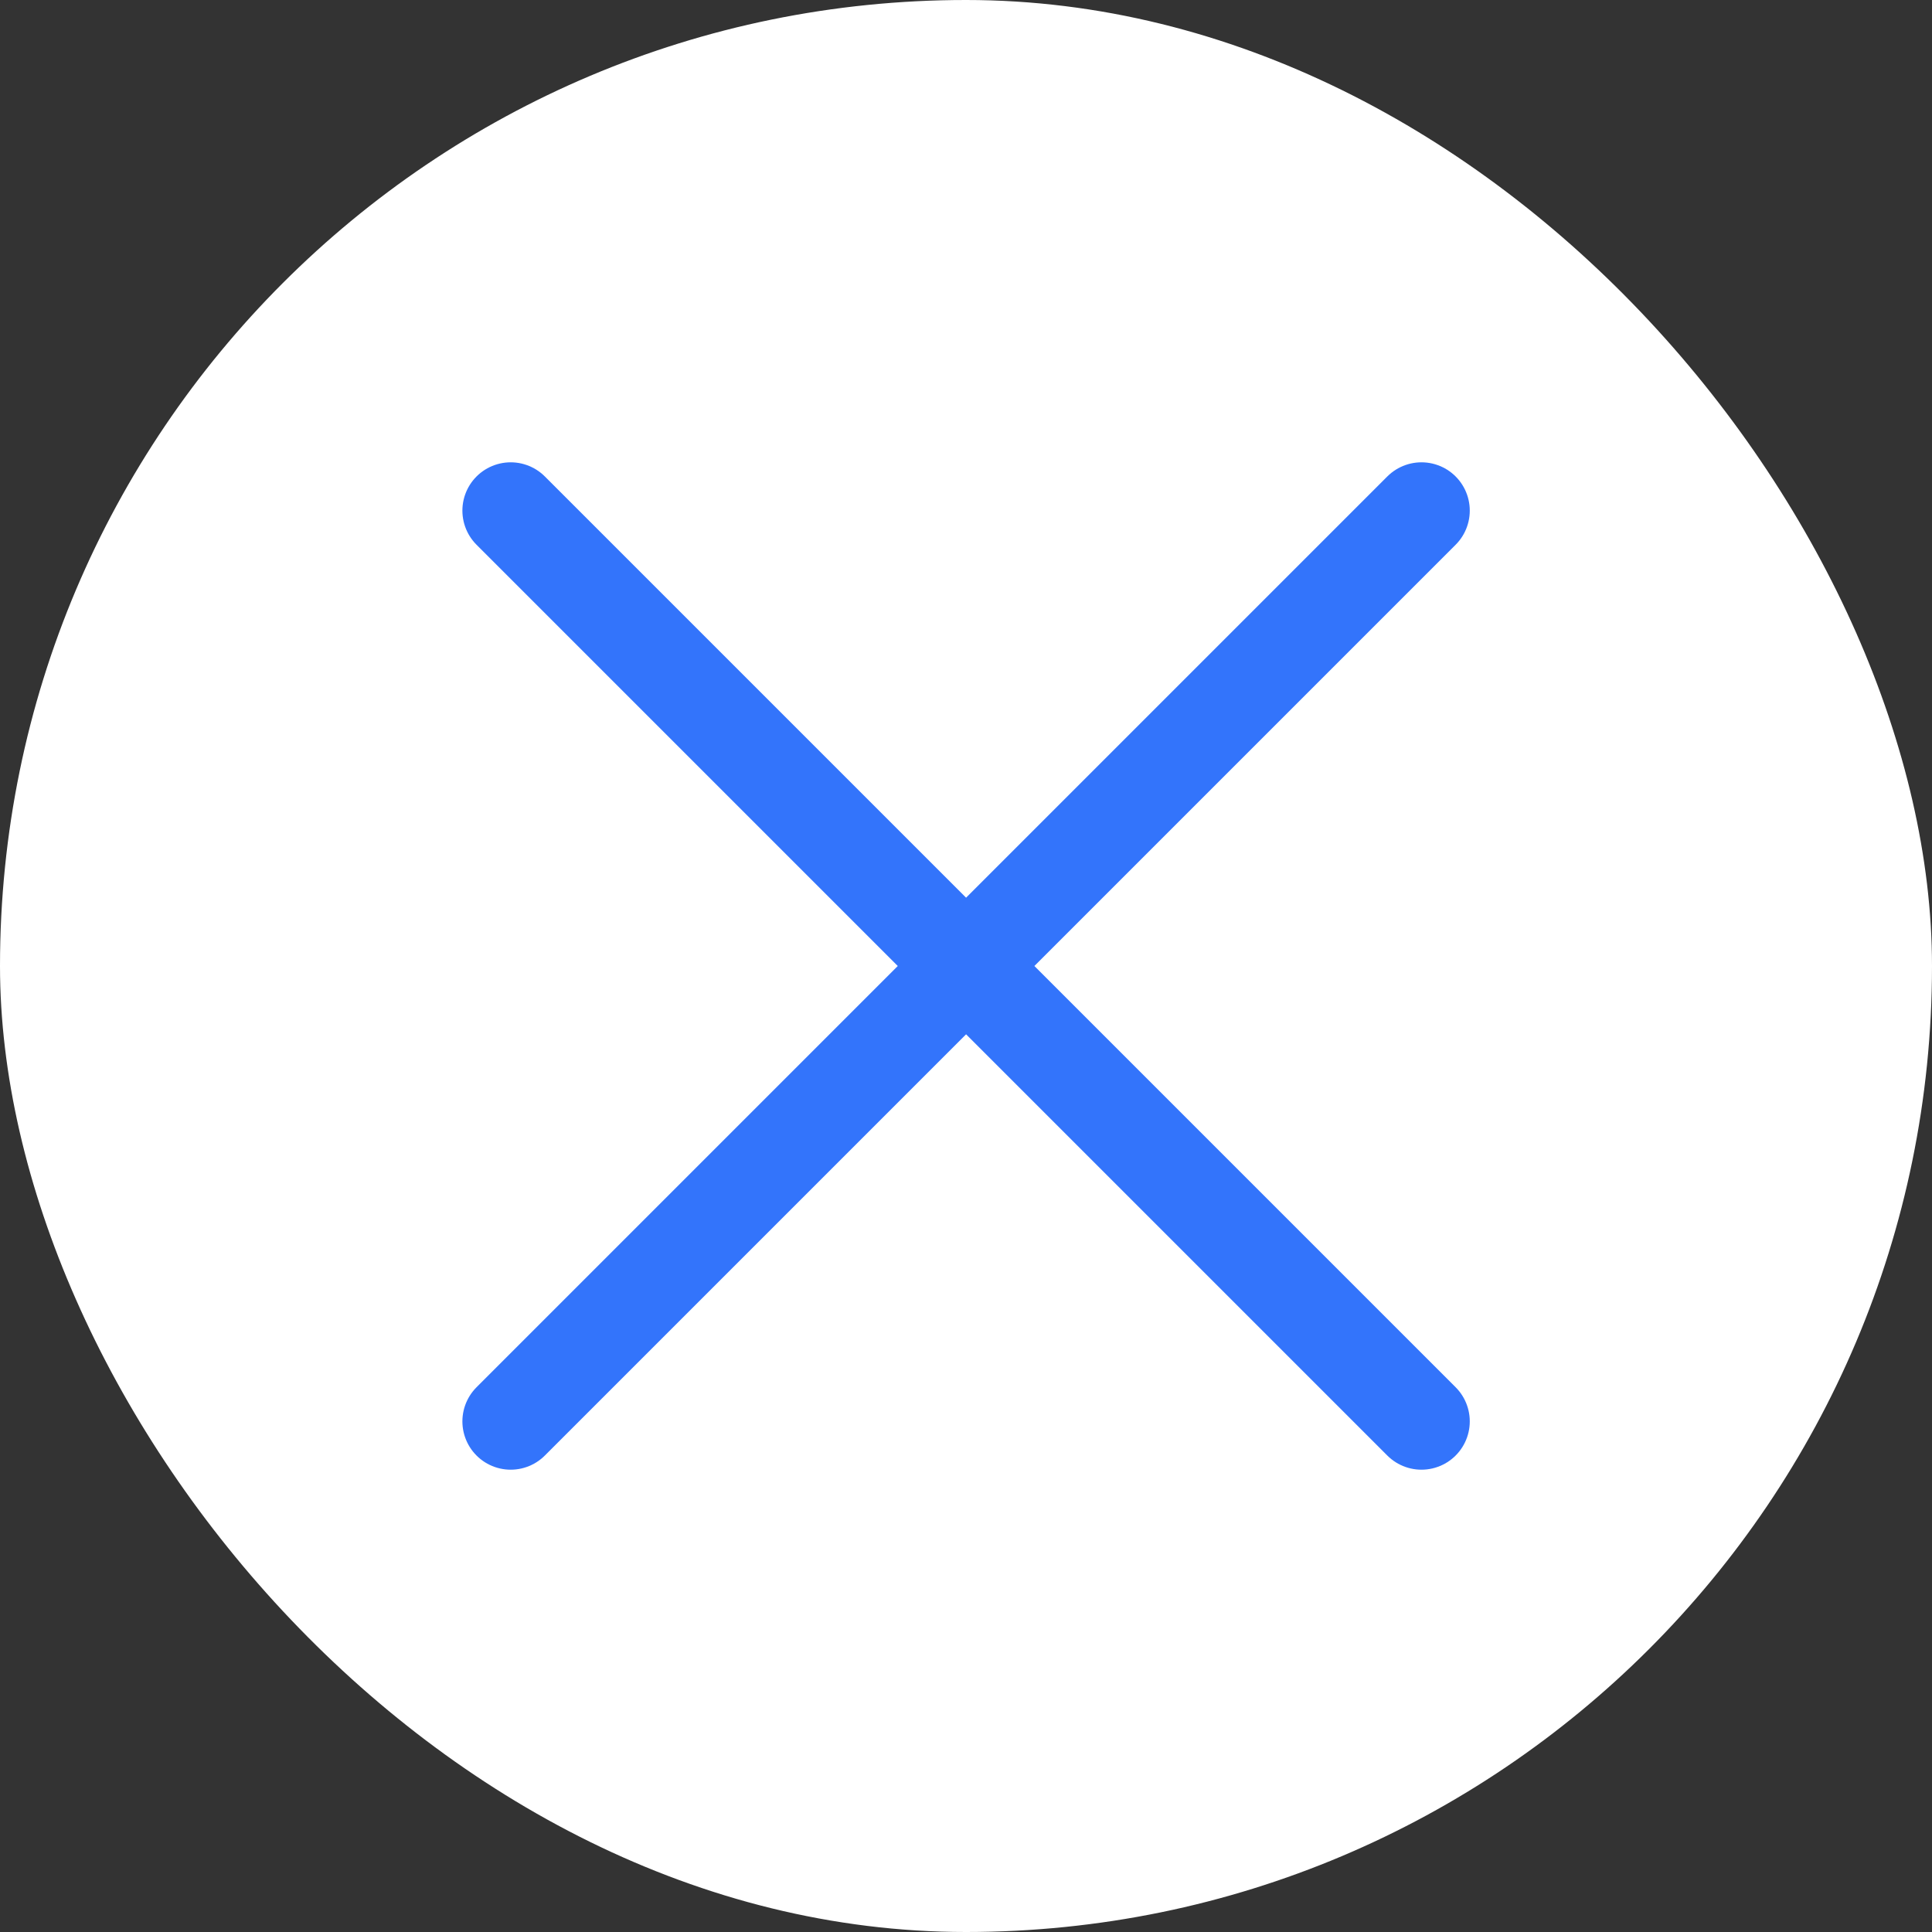 <svg width="24" height="24" viewBox="0 0 24 24" fill="none" xmlns="http://www.w3.org/2000/svg">
<rect x="0" y="0" width="24" height="24" fill="#333333" stroke="none"/>
<rect width="24" height="24" rx="12" fill="white"/>
<path d="M6.344 6.343L17.658 17.657M17.658 6.343L6.344 17.657" stroke="#3374FB" stroke-width="1.2" stroke-linecap="round"/>
</svg>
